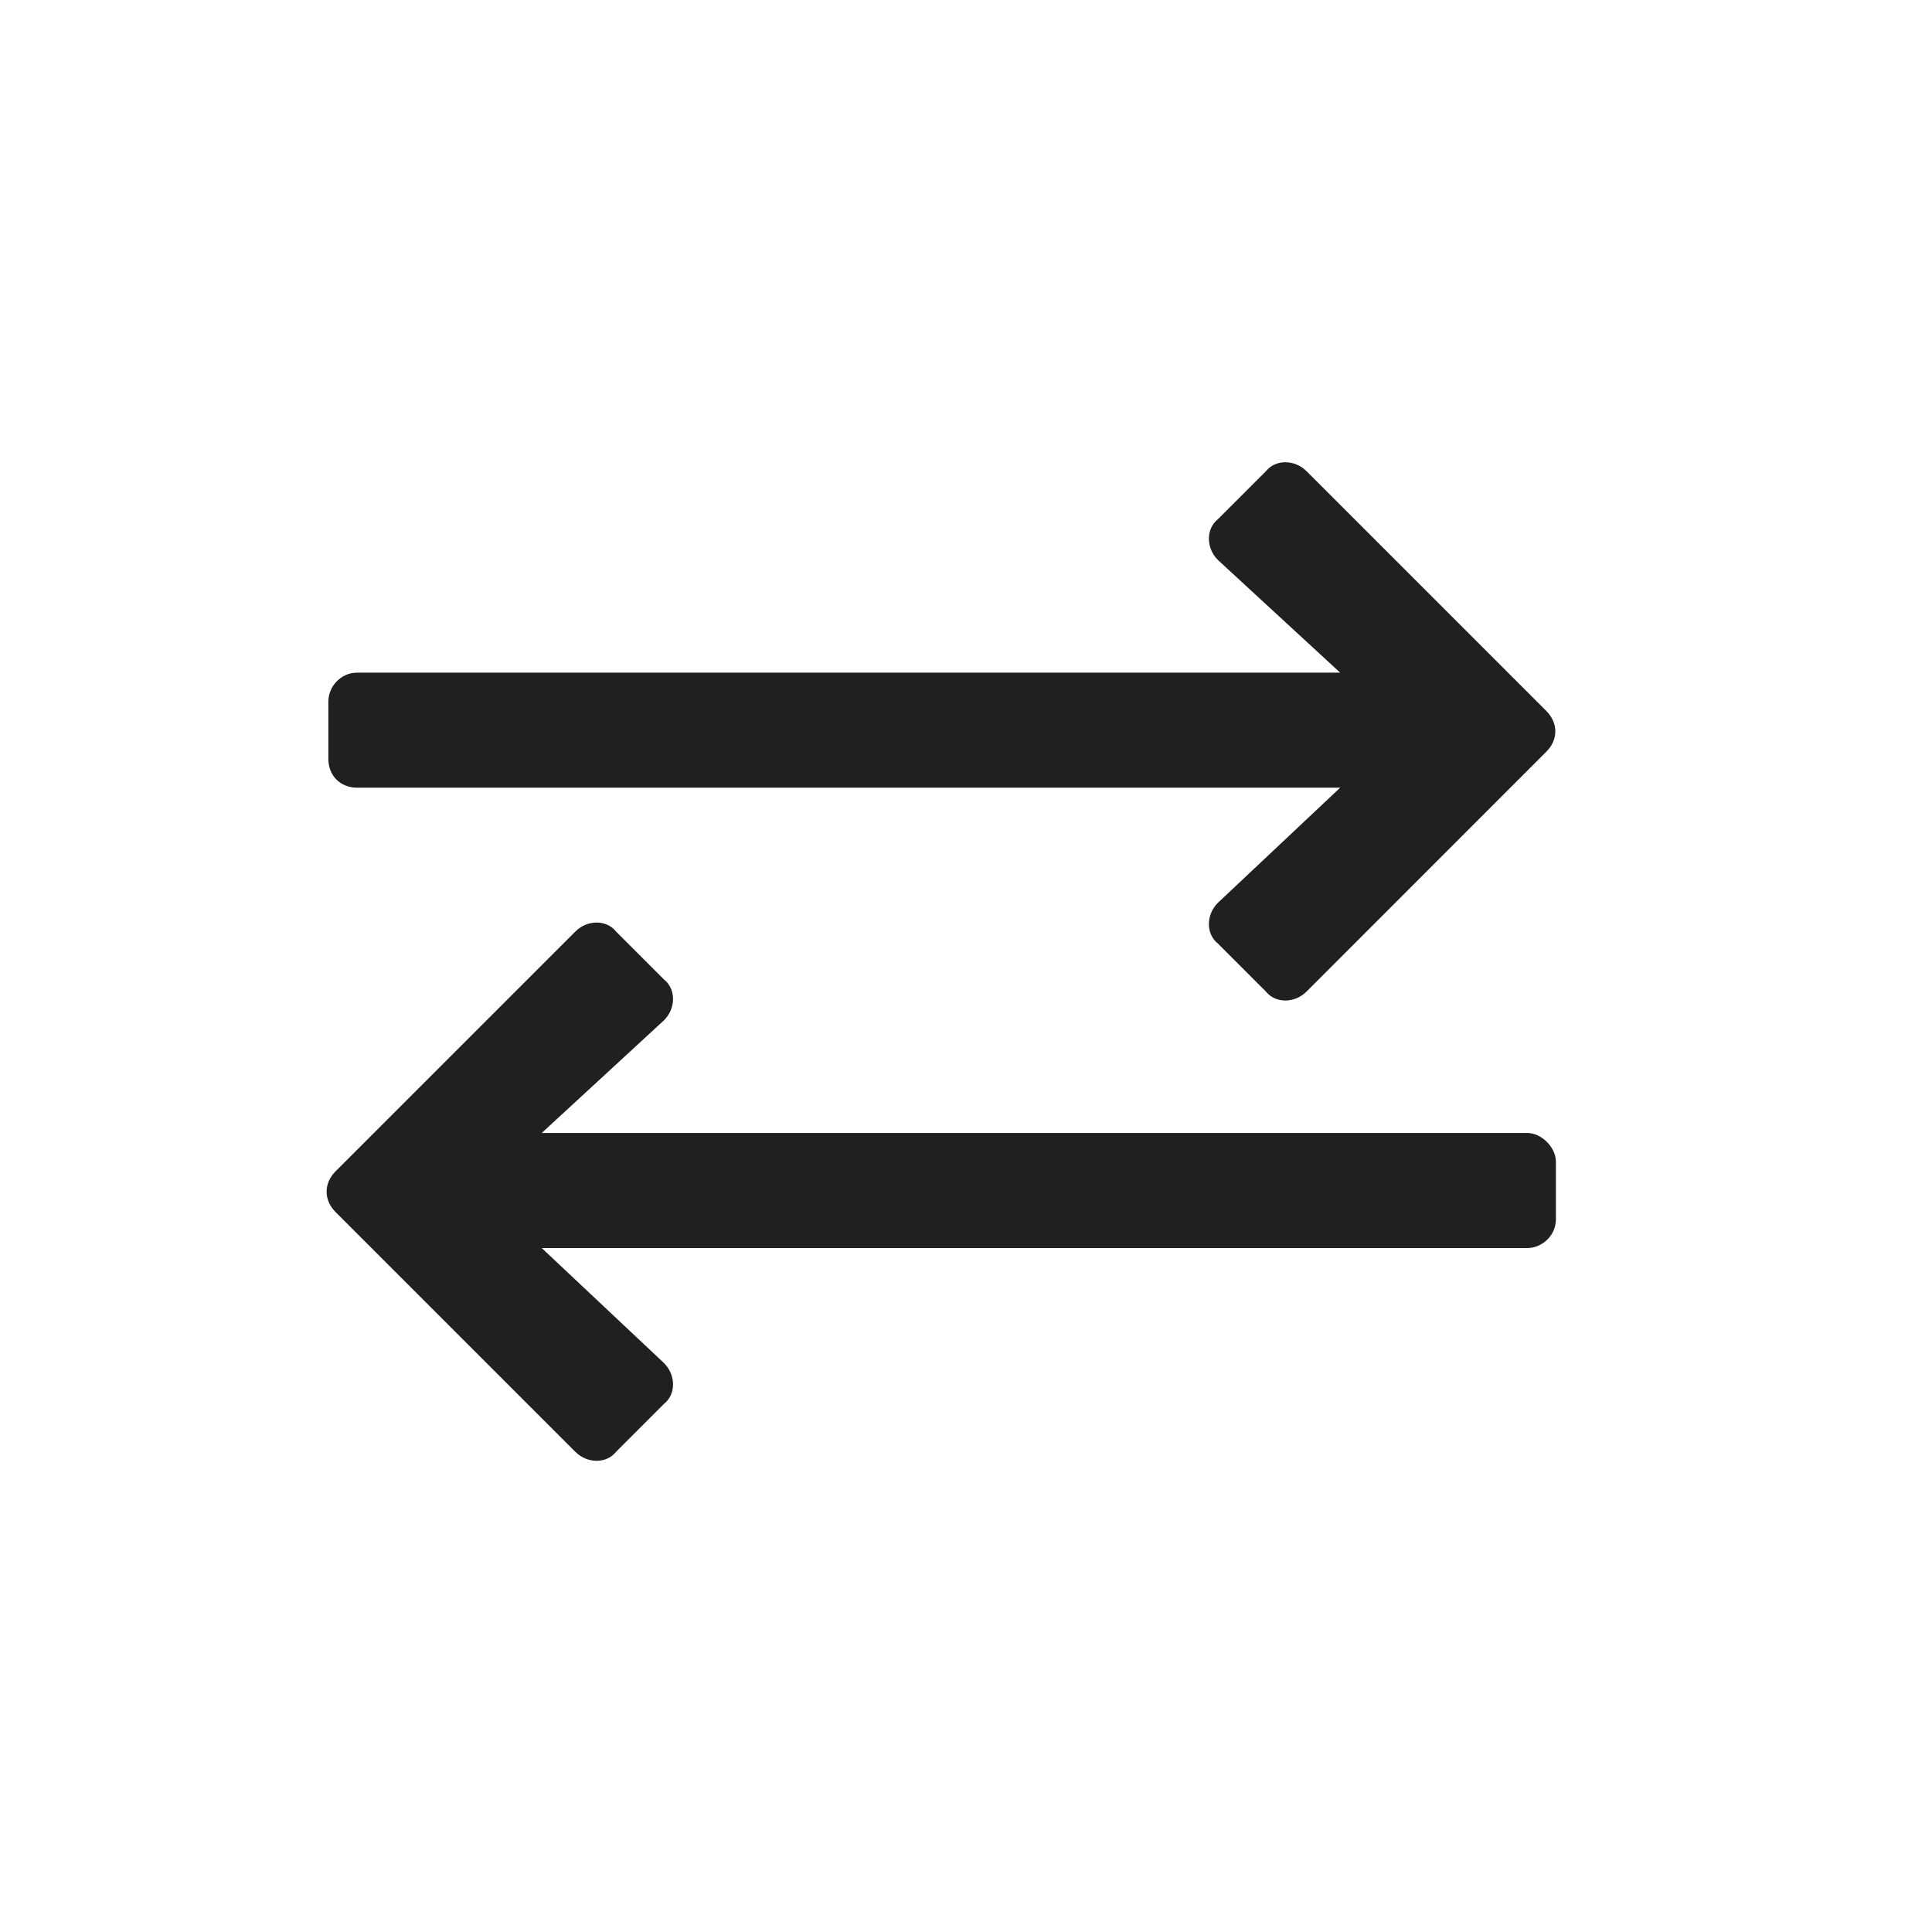 <svg width="24" height="24" viewBox="0 0 24 24" fill="none" xmlns="http://www.w3.org/2000/svg">
<path d="M19.209 9.338C19.358 9.19 19.358 8.981 19.209 8.832L16.231 5.854C16.082 5.705 15.844 5.705 15.725 5.854L15.129 6.45C14.98 6.569 14.98 6.807 15.129 6.956L16.648 8.356H4.437C4.228 8.356 4.079 8.534 4.079 8.713V9.428C4.079 9.636 4.228 9.785 4.437 9.785H16.648L15.129 11.215C14.98 11.364 14.98 11.602 15.129 11.721L15.725 12.317C15.844 12.466 16.082 12.466 16.231 12.317L19.209 9.338ZM4.169 15.057L7.147 18.035C7.296 18.184 7.534 18.184 7.653 18.035L8.249 17.439C8.398 17.32 8.398 17.082 8.249 16.933L6.73 15.504H18.971C19.15 15.504 19.328 15.355 19.328 15.146V14.431C19.328 14.253 19.15 14.074 18.971 14.074H6.73L8.249 12.674C8.398 12.525 8.398 12.287 8.249 12.168L7.653 11.572C7.534 11.423 7.296 11.423 7.147 11.572L4.169 14.55C4.02 14.699 4.02 14.908 4.169 15.057Z" fill="#221F20"/>
</svg>
